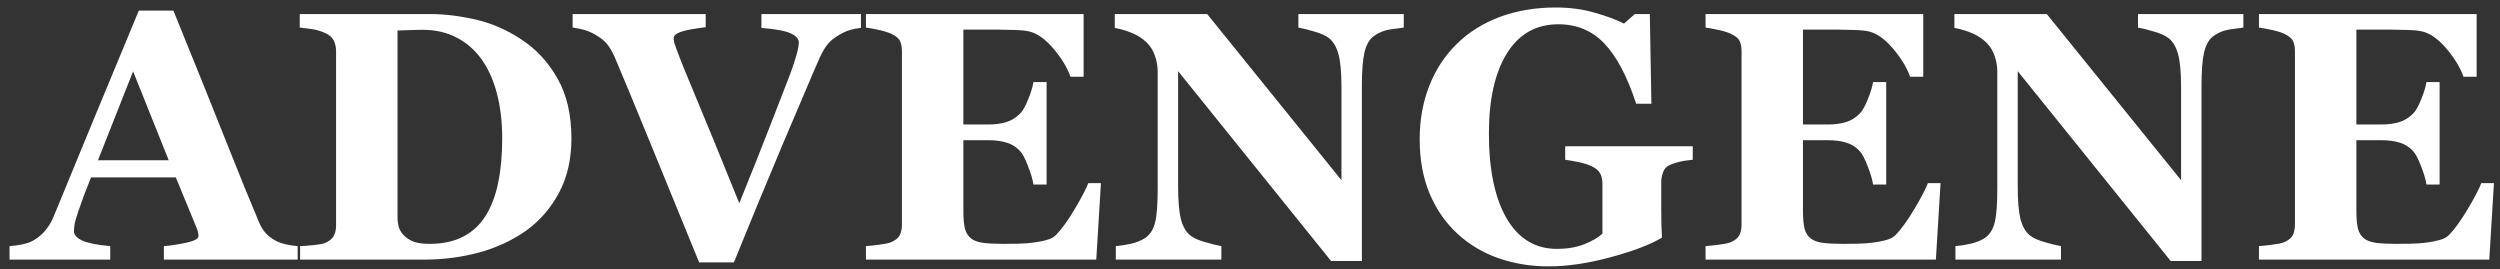 <?xml version="1.0" encoding="UTF-8"?> <svg xmlns="http://www.w3.org/2000/svg" width="260" height="28" viewBox="0 0 260 28" fill="none"><rect x="0" y="0" width="260" height="28" fill="#333333" stroke="none"/> <path d="M30.957 27H17.045V25.596C17.693 25.548 18.455 25.434 19.331 25.254C20.207 25.062 20.645 24.828 20.645 24.552C20.645 24.456 20.633 24.349 20.608 24.229C20.596 24.108 20.549 23.947 20.465 23.743L18.287 18.452H9.469C9.265 18.944 9.037 19.519 8.785 20.179C8.545 20.839 8.335 21.427 8.155 21.943C7.927 22.615 7.789 23.101 7.741 23.401C7.705 23.701 7.687 23.911 7.687 24.031C7.687 24.415 7.975 24.744 8.551 25.02C9.139 25.284 10.111 25.476 11.466 25.596V27H0.992V25.596C1.388 25.572 1.832 25.512 2.324 25.416C2.828 25.308 3.224 25.164 3.512 24.984C4.004 24.696 4.418 24.343 4.753 23.923C5.101 23.503 5.389 23.005 5.617 22.429C7.009 19.058 8.401 15.68 9.793 12.297C11.196 8.913 12.744 5.182 14.436 1.103H18.035C20.387 6.886 22.228 11.457 23.56 14.816C24.892 18.176 26.026 20.959 26.961 23.167C27.117 23.527 27.315 23.857 27.555 24.157C27.795 24.445 28.137 24.72 28.581 24.984C28.917 25.176 29.307 25.32 29.751 25.416C30.195 25.512 30.597 25.572 30.957 25.596V27ZM17.549 16.67L13.842 7.42L10.188 16.67H17.549ZM54.208 4.09C55.768 5.11 57.028 6.472 57.988 8.175C58.947 9.867 59.427 11.943 59.427 14.402C59.427 16.562 58.995 18.446 58.132 20.053C57.28 21.649 56.146 22.957 54.73 23.977C53.291 24.996 51.653 25.758 49.817 26.262C47.993 26.754 46.08 27 44.076 27H31.209V25.596C31.593 25.584 32.072 25.548 32.648 25.488C33.224 25.428 33.608 25.356 33.8 25.272C34.232 25.092 34.532 24.852 34.7 24.552C34.868 24.241 34.952 23.869 34.952 23.437V5.332C34.952 4.924 34.874 4.558 34.718 4.234C34.562 3.898 34.256 3.628 33.8 3.424C33.344 3.22 32.858 3.082 32.342 3.01C31.838 2.938 31.448 2.89 31.173 2.866V1.463H44.76C46.212 1.463 47.766 1.649 49.421 2.021C51.077 2.393 52.673 3.082 54.208 4.09ZM50.537 22.393C51.125 21.433 51.551 20.293 51.815 18.974C52.091 17.642 52.229 16.112 52.229 14.384C52.229 12.693 52.049 11.151 51.689 9.759C51.329 8.367 50.801 7.18 50.105 6.196C49.409 5.212 48.539 4.45 47.495 3.91C46.464 3.37 45.288 3.1 43.968 3.1C43.548 3.1 43.068 3.112 42.529 3.136C42.001 3.148 41.605 3.16 41.341 3.172V22.555C41.341 22.987 41.395 23.371 41.503 23.707C41.623 24.031 41.821 24.319 42.096 24.57C42.373 24.822 42.708 25.02 43.104 25.164C43.512 25.296 44.04 25.362 44.688 25.362C46.044 25.362 47.208 25.11 48.179 24.606C49.151 24.102 49.937 23.365 50.537 22.393ZM89.536 2.902C89.14 2.938 88.762 3.01 88.402 3.118C88.042 3.226 87.67 3.394 87.286 3.622C86.77 3.922 86.368 4.246 86.08 4.594C85.804 4.93 85.528 5.398 85.252 5.998C84.881 6.826 84.359 8.038 83.687 9.633C83.015 11.217 82.247 13.023 81.383 15.05C80.615 16.874 79.781 18.872 78.882 21.043C77.994 23.215 77.142 25.296 76.326 27.288H72.709C71.029 23.173 69.32 18.991 67.58 14.744C65.84 10.497 64.616 7.546 63.908 5.89C63.633 5.29 63.363 4.84 63.099 4.54C62.847 4.228 62.439 3.91 61.875 3.586C61.467 3.358 61.107 3.202 60.795 3.118C60.483 3.022 60.069 2.938 59.553 2.866V1.463H73.393V2.83C72.097 2.986 71.215 3.154 70.747 3.334C70.291 3.502 70.063 3.718 70.063 3.982C70.063 4.114 70.081 4.258 70.117 4.414C70.165 4.558 70.231 4.756 70.315 5.008C70.699 6.064 71.395 7.792 72.403 10.191C73.411 12.579 74.904 16.226 76.884 21.133C78.096 18.146 79.104 15.62 79.907 13.556C80.711 11.493 81.419 9.669 82.031 8.086C82.331 7.318 82.577 6.604 82.769 5.944C82.973 5.272 83.075 4.768 83.075 4.432C83.075 4.048 82.799 3.73 82.247 3.478C81.695 3.214 80.675 3.022 79.188 2.902V1.463H89.536V2.902ZM112.697 7.978H111.33C110.982 7.006 110.382 6.022 109.53 5.026C108.678 4.03 107.832 3.442 106.992 3.262C106.633 3.178 106.129 3.13 105.481 3.118C104.845 3.094 104.317 3.082 103.897 3.082H100.19V12.945H102.817C103.477 12.945 104.077 12.867 104.617 12.711C105.157 12.555 105.649 12.255 106.093 11.811C106.369 11.535 106.645 11.049 106.92 10.353C107.208 9.657 107.394 9.051 107.478 8.535H108.846V19.189H107.478C107.406 18.686 107.22 18.056 106.92 17.3C106.633 16.532 106.357 16.004 106.093 15.716C105.697 15.284 105.229 14.99 104.689 14.834C104.149 14.666 103.525 14.582 102.817 14.582H100.19V21.943C100.19 22.711 100.244 23.323 100.352 23.779C100.472 24.223 100.688 24.564 101 24.804C101.3 25.032 101.707 25.182 102.223 25.254C102.751 25.326 103.465 25.362 104.365 25.362C104.785 25.362 105.289 25.356 105.877 25.344C106.465 25.332 106.98 25.296 107.424 25.236C107.928 25.176 108.396 25.086 108.828 24.966C109.272 24.846 109.602 24.672 109.818 24.445C110.394 23.857 111.042 22.963 111.762 21.763C112.481 20.551 112.955 19.645 113.183 19.046H114.497L114.011 27H90.058V25.596C90.394 25.572 90.85 25.524 91.425 25.452C92.001 25.38 92.409 25.296 92.649 25.2C93.105 25.008 93.411 24.768 93.567 24.48C93.723 24.18 93.801 23.803 93.801 23.347V5.332C93.801 4.9 93.735 4.546 93.603 4.27C93.471 3.982 93.153 3.724 92.649 3.496C92.337 3.352 91.899 3.22 91.335 3.1C90.772 2.98 90.346 2.902 90.058 2.866V1.463H112.697V7.978ZM145.991 2.866C145.655 2.902 145.175 2.968 144.551 3.064C143.928 3.16 143.364 3.394 142.86 3.766C142.416 4.09 142.098 4.648 141.906 5.44C141.726 6.22 141.636 7.372 141.636 8.895V27.144H138.433L122.524 7.402V19.387C122.524 20.875 122.62 22.009 122.812 22.789C123.015 23.557 123.339 24.12 123.783 24.48C124.107 24.744 124.623 24.978 125.331 25.182C126.039 25.386 126.603 25.524 127.023 25.596V27H116.045V25.596C116.513 25.56 117.047 25.476 117.646 25.344C118.258 25.2 118.768 24.984 119.176 24.696C119.644 24.349 119.962 23.827 120.13 23.131C120.31 22.423 120.4 21.241 120.4 19.585V7.492C120.4 6.892 120.304 6.328 120.112 5.8C119.932 5.26 119.644 4.798 119.248 4.414C118.828 4.006 118.342 3.688 117.79 3.46C117.251 3.22 116.633 3.034 115.937 2.902V1.463H125.547L139.512 18.739V9.075C139.512 7.54 139.41 6.4 139.206 5.656C139.003 4.9 138.679 4.342 138.235 3.982C137.887 3.706 137.371 3.472 136.687 3.28C136.003 3.076 135.451 2.938 135.031 2.866V1.463H145.991V2.866ZM176.046 16.616C175.674 16.652 175.344 16.694 175.056 16.742C174.768 16.79 174.408 16.886 173.976 17.03C173.484 17.186 173.16 17.444 173.004 17.804C172.848 18.164 172.77 18.542 172.77 18.938V21.907C172.77 22.507 172.776 22.993 172.788 23.365C172.8 23.725 172.818 24.174 172.842 24.714C171.642 25.434 169.867 26.112 167.515 26.748C165.176 27.384 163.022 27.702 161.054 27.702C159.207 27.702 157.473 27.42 155.853 26.856C154.234 26.292 152.812 25.446 151.588 24.319C150.364 23.203 149.399 21.817 148.691 20.161C147.995 18.506 147.647 16.61 147.647 14.474C147.647 12.483 147.977 10.641 148.637 8.949C149.297 7.258 150.25 5.8 151.498 4.576C152.722 3.364 154.21 2.429 155.961 1.769C157.725 1.109 159.675 0.779 161.81 0.779C163.262 0.779 164.606 0.959 165.842 1.319C167.077 1.667 168.097 2.045 168.901 2.453L170.017 1.463H171.582L171.744 10.785H170.161C169.249 7.99 168.157 5.914 166.885 4.558C165.614 3.202 164.006 2.525 162.062 2.525C159.759 2.525 157.977 3.532 156.717 5.548C155.469 7.564 154.846 10.341 154.846 13.88C154.846 17.636 155.457 20.575 156.681 22.699C157.917 24.822 159.663 25.884 161.918 25.884C162.974 25.884 163.91 25.728 164.726 25.416C165.554 25.092 166.195 24.72 166.651 24.3V19.117C166.651 18.686 166.573 18.326 166.417 18.038C166.261 17.738 165.949 17.48 165.482 17.264C165.122 17.096 164.672 16.958 164.132 16.85C163.592 16.742 163.142 16.664 162.782 16.616V15.212H176.046V16.616ZM200.017 7.978H198.649C198.301 7.006 197.702 6.022 196.85 5.026C195.998 4.03 195.152 3.442 194.312 3.262C193.952 3.178 193.448 3.13 192.801 3.118C192.165 3.094 191.637 3.082 191.217 3.082H187.509V12.945H190.137C190.797 12.945 191.397 12.867 191.937 12.711C192.477 12.555 192.968 12.255 193.412 11.811C193.688 11.535 193.964 11.049 194.24 10.353C194.528 9.657 194.714 9.051 194.798 8.535H196.166V19.189H194.798C194.726 18.686 194.54 18.056 194.24 17.3C193.952 16.532 193.676 16.004 193.412 15.716C193.016 15.284 192.549 14.99 192.009 14.834C191.469 14.666 190.845 14.582 190.137 14.582H187.509V21.943C187.509 22.711 187.563 23.323 187.671 23.779C187.791 24.223 188.007 24.564 188.319 24.804C188.619 25.032 189.027 25.182 189.543 25.254C190.071 25.326 190.785 25.362 191.685 25.362C192.105 25.362 192.609 25.356 193.196 25.344C193.784 25.332 194.3 25.296 194.744 25.236C195.248 25.176 195.716 25.086 196.148 24.966C196.592 24.846 196.922 24.672 197.138 24.445C197.714 23.857 198.361 22.963 199.081 21.763C199.801 20.551 200.275 19.645 200.503 19.046H201.817L201.331 27H177.377V25.596C177.713 25.572 178.169 25.524 178.745 25.452C179.321 25.38 179.729 25.296 179.969 25.2C180.425 25.008 180.731 24.768 180.887 24.48C181.043 24.18 181.121 23.803 181.121 23.347V5.332C181.121 4.9 181.055 4.546 180.923 4.27C180.791 3.982 180.473 3.724 179.969 3.496C179.657 3.352 179.219 3.22 178.655 3.1C178.091 2.98 177.665 2.902 177.377 2.866V1.463H200.017V7.978ZM233.311 2.866C232.975 2.902 232.495 2.968 231.871 3.064C231.247 3.16 230.683 3.394 230.18 3.766C229.736 4.09 229.418 4.648 229.226 5.44C229.046 6.22 228.956 7.372 228.956 8.895V27.144H225.752L209.843 7.402V19.387C209.843 20.875 209.939 22.009 210.131 22.789C210.335 23.557 210.659 24.12 211.103 24.48C211.427 24.744 211.943 24.978 212.651 25.182C213.359 25.386 213.923 25.524 214.342 25.596V27H203.365V25.596C203.832 25.56 204.366 25.476 204.966 25.344C205.578 25.2 206.088 24.984 206.496 24.696C206.964 24.349 207.282 23.827 207.45 23.131C207.63 22.423 207.72 21.241 207.72 19.585V7.492C207.72 6.892 207.624 6.328 207.432 5.8C207.252 5.26 206.964 4.798 206.568 4.414C206.148 4.006 205.662 3.688 205.11 3.46C204.57 3.22 203.952 3.034 203.257 2.902V1.463H212.867L226.832 18.739V9.075C226.832 7.54 226.73 6.4 226.526 5.656C226.322 4.9 225.998 4.342 225.554 3.982C225.206 3.706 224.691 3.472 224.007 3.28C223.323 3.076 222.771 2.938 222.351 2.866V1.463H233.311V2.866ZM257.57 7.978H256.203C255.855 7.006 255.255 6.022 254.403 5.026C253.551 4.03 252.705 3.442 251.866 3.262C251.506 3.178 251.002 3.13 250.354 3.118C249.718 3.094 249.19 3.082 248.77 3.082H245.063V12.945H247.69C248.35 12.945 248.95 12.867 249.49 12.711C250.03 12.555 250.522 12.255 250.966 11.811C251.242 11.535 251.518 11.049 251.794 10.353C252.081 9.657 252.267 9.051 252.351 8.535H253.719V19.189H252.351C252.279 18.686 252.093 18.056 251.794 17.3C251.506 16.532 251.23 16.004 250.966 15.716C250.57 15.284 250.102 14.99 249.562 14.834C249.022 14.666 248.398 14.582 247.69 14.582H245.063V21.943C245.063 22.711 245.117 23.323 245.225 23.779C245.345 24.223 245.561 24.564 245.873 24.804C246.173 25.032 246.581 25.182 247.096 25.254C247.624 25.326 248.338 25.362 249.238 25.362C249.658 25.362 250.162 25.356 250.75 25.344C251.338 25.332 251.854 25.296 252.297 25.236C252.801 25.176 253.269 25.086 253.701 24.966C254.145 24.846 254.475 24.672 254.691 24.445C255.267 23.857 255.915 22.963 256.635 21.763C257.355 20.551 257.828 19.645 258.056 19.046H259.37L258.884 27H234.931V25.596C235.267 25.572 235.723 25.524 236.298 25.452C236.874 25.38 237.282 25.296 237.522 25.2C237.978 25.008 238.284 24.768 238.44 24.48C238.596 24.18 238.674 23.803 238.674 23.347V5.332C238.674 4.9 238.608 4.546 238.476 4.27C238.344 3.982 238.026 3.724 237.522 3.496C237.21 3.352 236.772 3.22 236.208 3.1C235.645 2.98 235.219 2.902 234.931 2.866V1.463H257.57V7.978Z" fill="white"></path> </svg> 